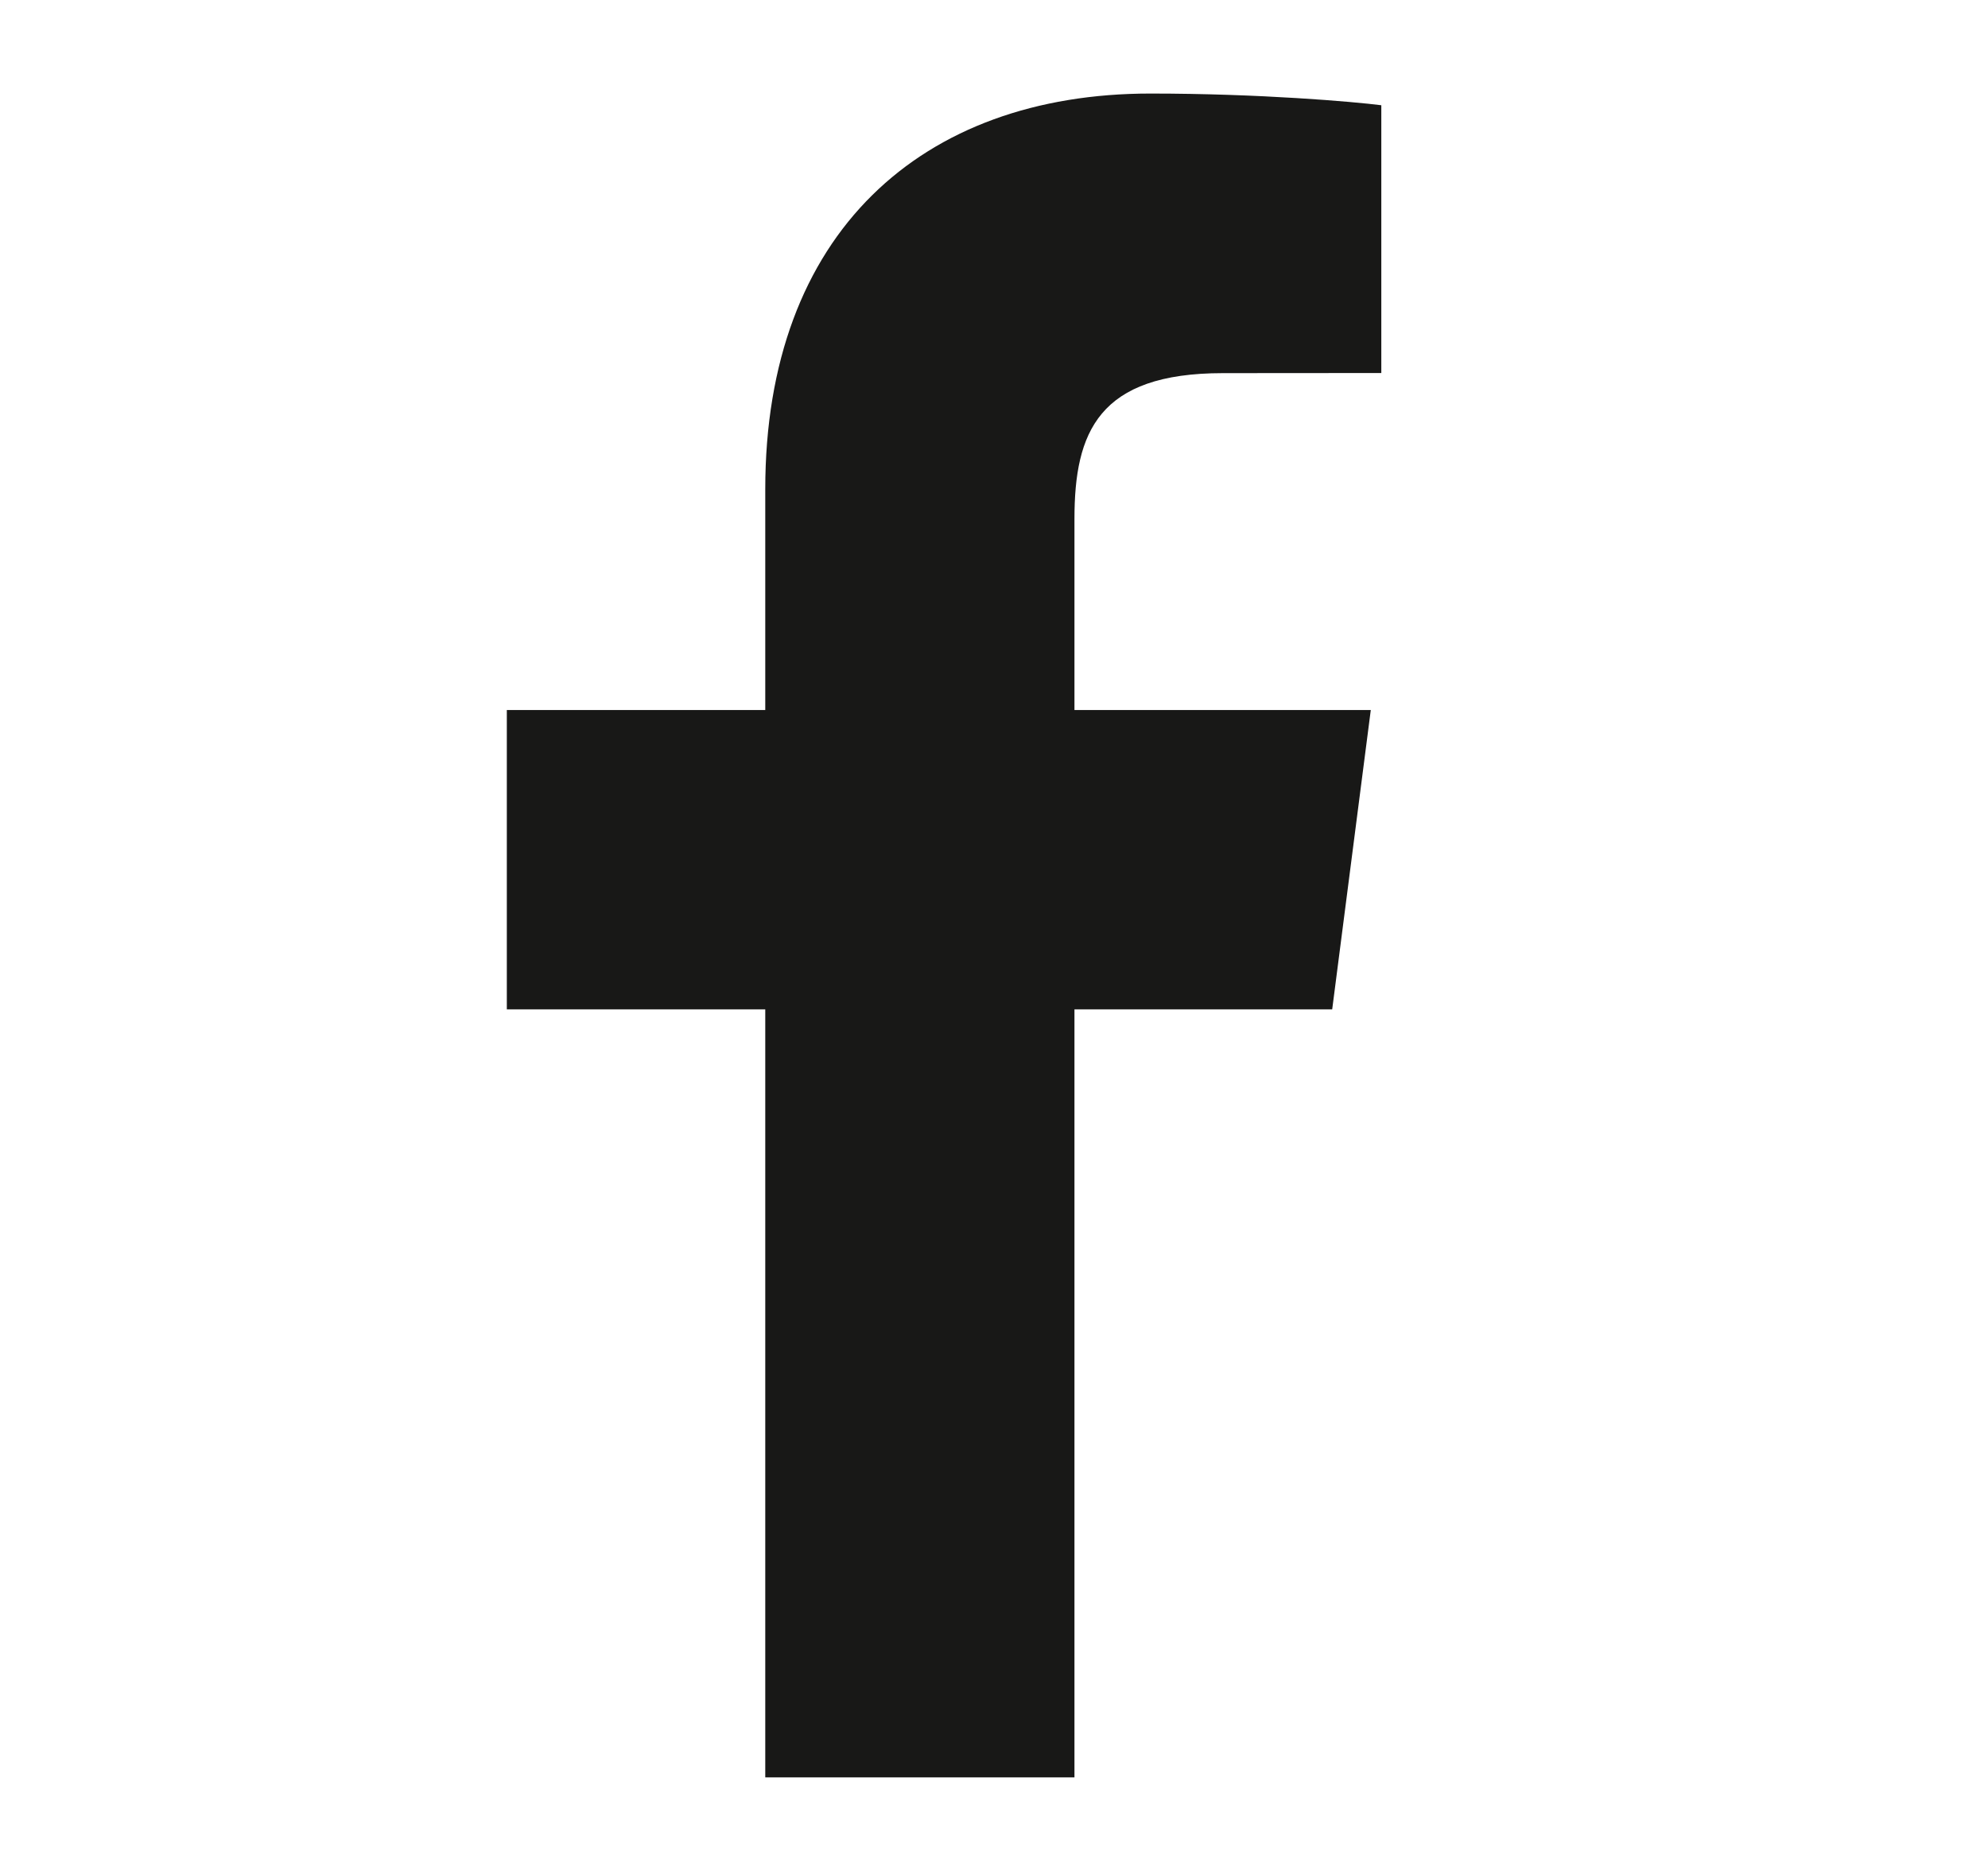 <svg width="17" height="16" viewBox="0 0 17 16" fill="none" xmlns="http://www.w3.org/2000/svg">
<path d="M9.188 15.2V8.632H11.392L11.722 6.072H9.188V4.437C9.188 3.696 9.393 3.191 10.457 3.191L11.812 3.19V0.9C11.577 0.87 10.773 0.8 9.837 0.8C7.882 0.8 6.544 1.993 6.544 4.183V6.072H4.334V8.632H6.544V15.2H9.188Z" fill="#181817"/>
</svg>
